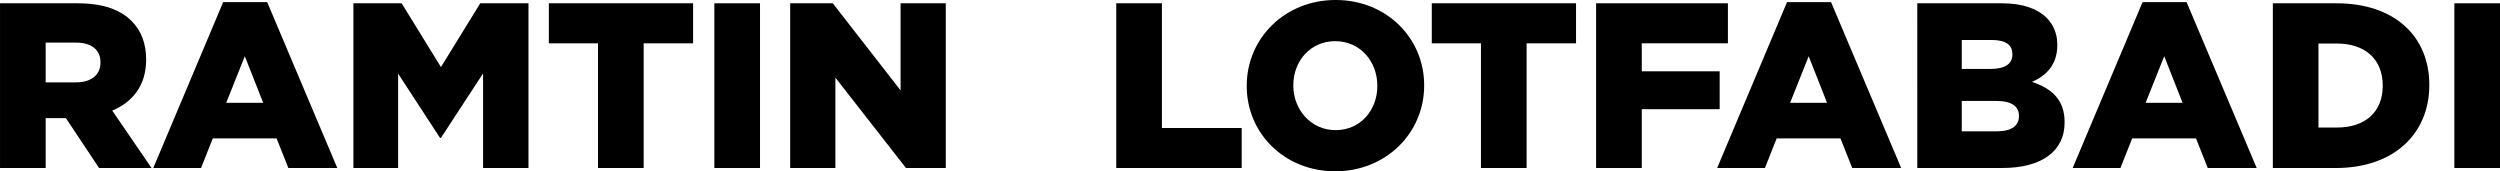 <?xml version="1.0" encoding="utf-8"?>
<!-- Generator: Adobe Illustrator 16.0.0, SVG Export Plug-In . SVG Version: 6.00 Build 0)  -->
<!DOCTYPE svg PUBLIC "-//W3C//DTD SVG 1.1//EN" "http://www.w3.org/Graphics/SVG/1.1/DTD/svg11.dtd">
<svg version="1.1" id="Layer_1" xmlns="http://www.w3.org/2000/svg" xmlns:xlink="http://www.w3.org/1999/xlink" x="0px" y="0px"
	 width="127.413px" height="8.731px" viewBox="19.744 0.266 127.413 8.731"
	 enable-background="new 19.744 0.266 127.413 8.731" xml:space="preserve">
<g>
	<path d="M19.744,0.434h3.97c1.295,0,2.171,0.336,2.734,0.899
		c0.492,0.492,0.744,1.151,0.744,1.955v0.024c0,1.295-0.671,2.147-1.727,2.591
		l2.003,2.926h-2.674l-1.691-2.542h-1.031v2.542h-2.327V0.434z M23.618,4.463
		c0.779,0,1.247-0.384,1.247-0.995V3.444c0-0.671-0.492-1.007-1.259-1.007h-1.535
		v2.027H23.618z"/>
	<path d="M31.118,0.374h2.243l3.574,8.455h-2.495l-0.6-1.511H30.59l-0.6,1.511
		h-2.435L31.118,0.374z M33.157,5.506l-0.936-2.374l-0.948,2.374H33.157z"/>
	<path d="M37.756,0.434h2.458l2.003,3.25l2.003-3.25h2.458v8.395h-2.314V4.008
		L42.217,7.293h-0.048L40.035,4.02v4.809h-2.279V0.434z"/>
	<path d="M50.223,2.473h-2.507V0.434h7.352v2.039h-2.519v6.356h-2.327V2.473z"/>
	<path d="M56.151,0.434h2.327v8.395h-2.327V0.434z"/>
	<path d="M60.016,0.434h2.171l3.455,4.438v-4.438h2.303v8.395h-2.027l-3.598-4.605v4.605
		H60.016V0.434z"/>
	<path d="M76.635,0.434h2.326v6.356h4.066v2.039h-6.393V0.434z"/>
	<path d="M83.284,4.655V4.631c0-2.411,1.942-4.366,4.533-4.366
		c2.59,0,4.51,1.943,4.51,4.342v0.024c0,2.41-1.943,4.365-4.534,4.365
		S83.284,7.054,83.284,4.655z M89.94,4.655V4.631
		c0-1.223-0.863-2.267-2.147-2.267c-1.283,0-2.135,1.031-2.135,2.243v0.024
		c0,1.199,0.876,2.267,2.159,2.267C89.088,6.898,89.94,5.867,89.94,4.655z"/>
	<path d="M95.221,2.473H92.715V0.434h7.352v2.039h-2.519v6.356h-2.327V2.473z"/>
	<path d="M101.09,0.434h6.717v2.039h-4.39v1.427h3.97v1.931h-3.97v2.998h-2.327
		V0.434z"/>
	<path d="M110.821,0.374h2.243l3.574,8.455h-2.495l-0.6-1.511h-3.25l-0.6,1.511
		h-2.435L110.821,0.374z M112.86,5.506l-0.936-2.374l-0.947,2.374H112.86z"/>
	<path d="M117.459,0.434h4.305c1.056,0,1.799,0.264,2.291,0.744
		c0.336,0.348,0.54,0.792,0.54,1.367v0.024c0,0.972-0.54,1.547-1.296,1.871
		c1.02,0.336,1.668,0.912,1.668,2.051v0.023c0,1.451-1.164,2.314-3.179,2.314
		h-4.329V0.434z M122.304,3.024c0-0.48-0.348-0.72-1.056-0.72h-1.523v1.475
		h1.464c0.72,0,1.115-0.24,1.115-0.731V3.024z M122.64,6.167
		c0-0.468-0.36-0.756-1.14-0.756h-1.775v1.547h1.8
		c0.72,0,1.115-0.275,1.115-0.768V6.167z"/>
	<path d="M128.941,0.374h2.243l3.574,8.455h-2.495l-0.6-1.511h-3.251l-0.6,1.511
		h-2.434L128.941,0.374z M130.98,5.506l-0.936-2.374l-0.948,2.374H130.98z"/>
	<path d="M135.579,0.434h3.25c2.986,0,4.725,1.715,4.725,4.15v0.024
		c0,2.434-1.762,4.221-4.771,4.221h-3.203V0.434z M137.905,2.484v4.282h0.947
		c1.404,0,2.328-0.768,2.328-2.123V4.62c0-1.355-0.924-2.135-2.328-2.135H137.905z"
		/>
	<path d="M144.831,0.434h2.326v8.395h-2.326V0.434z"/>
</g>
</svg>
